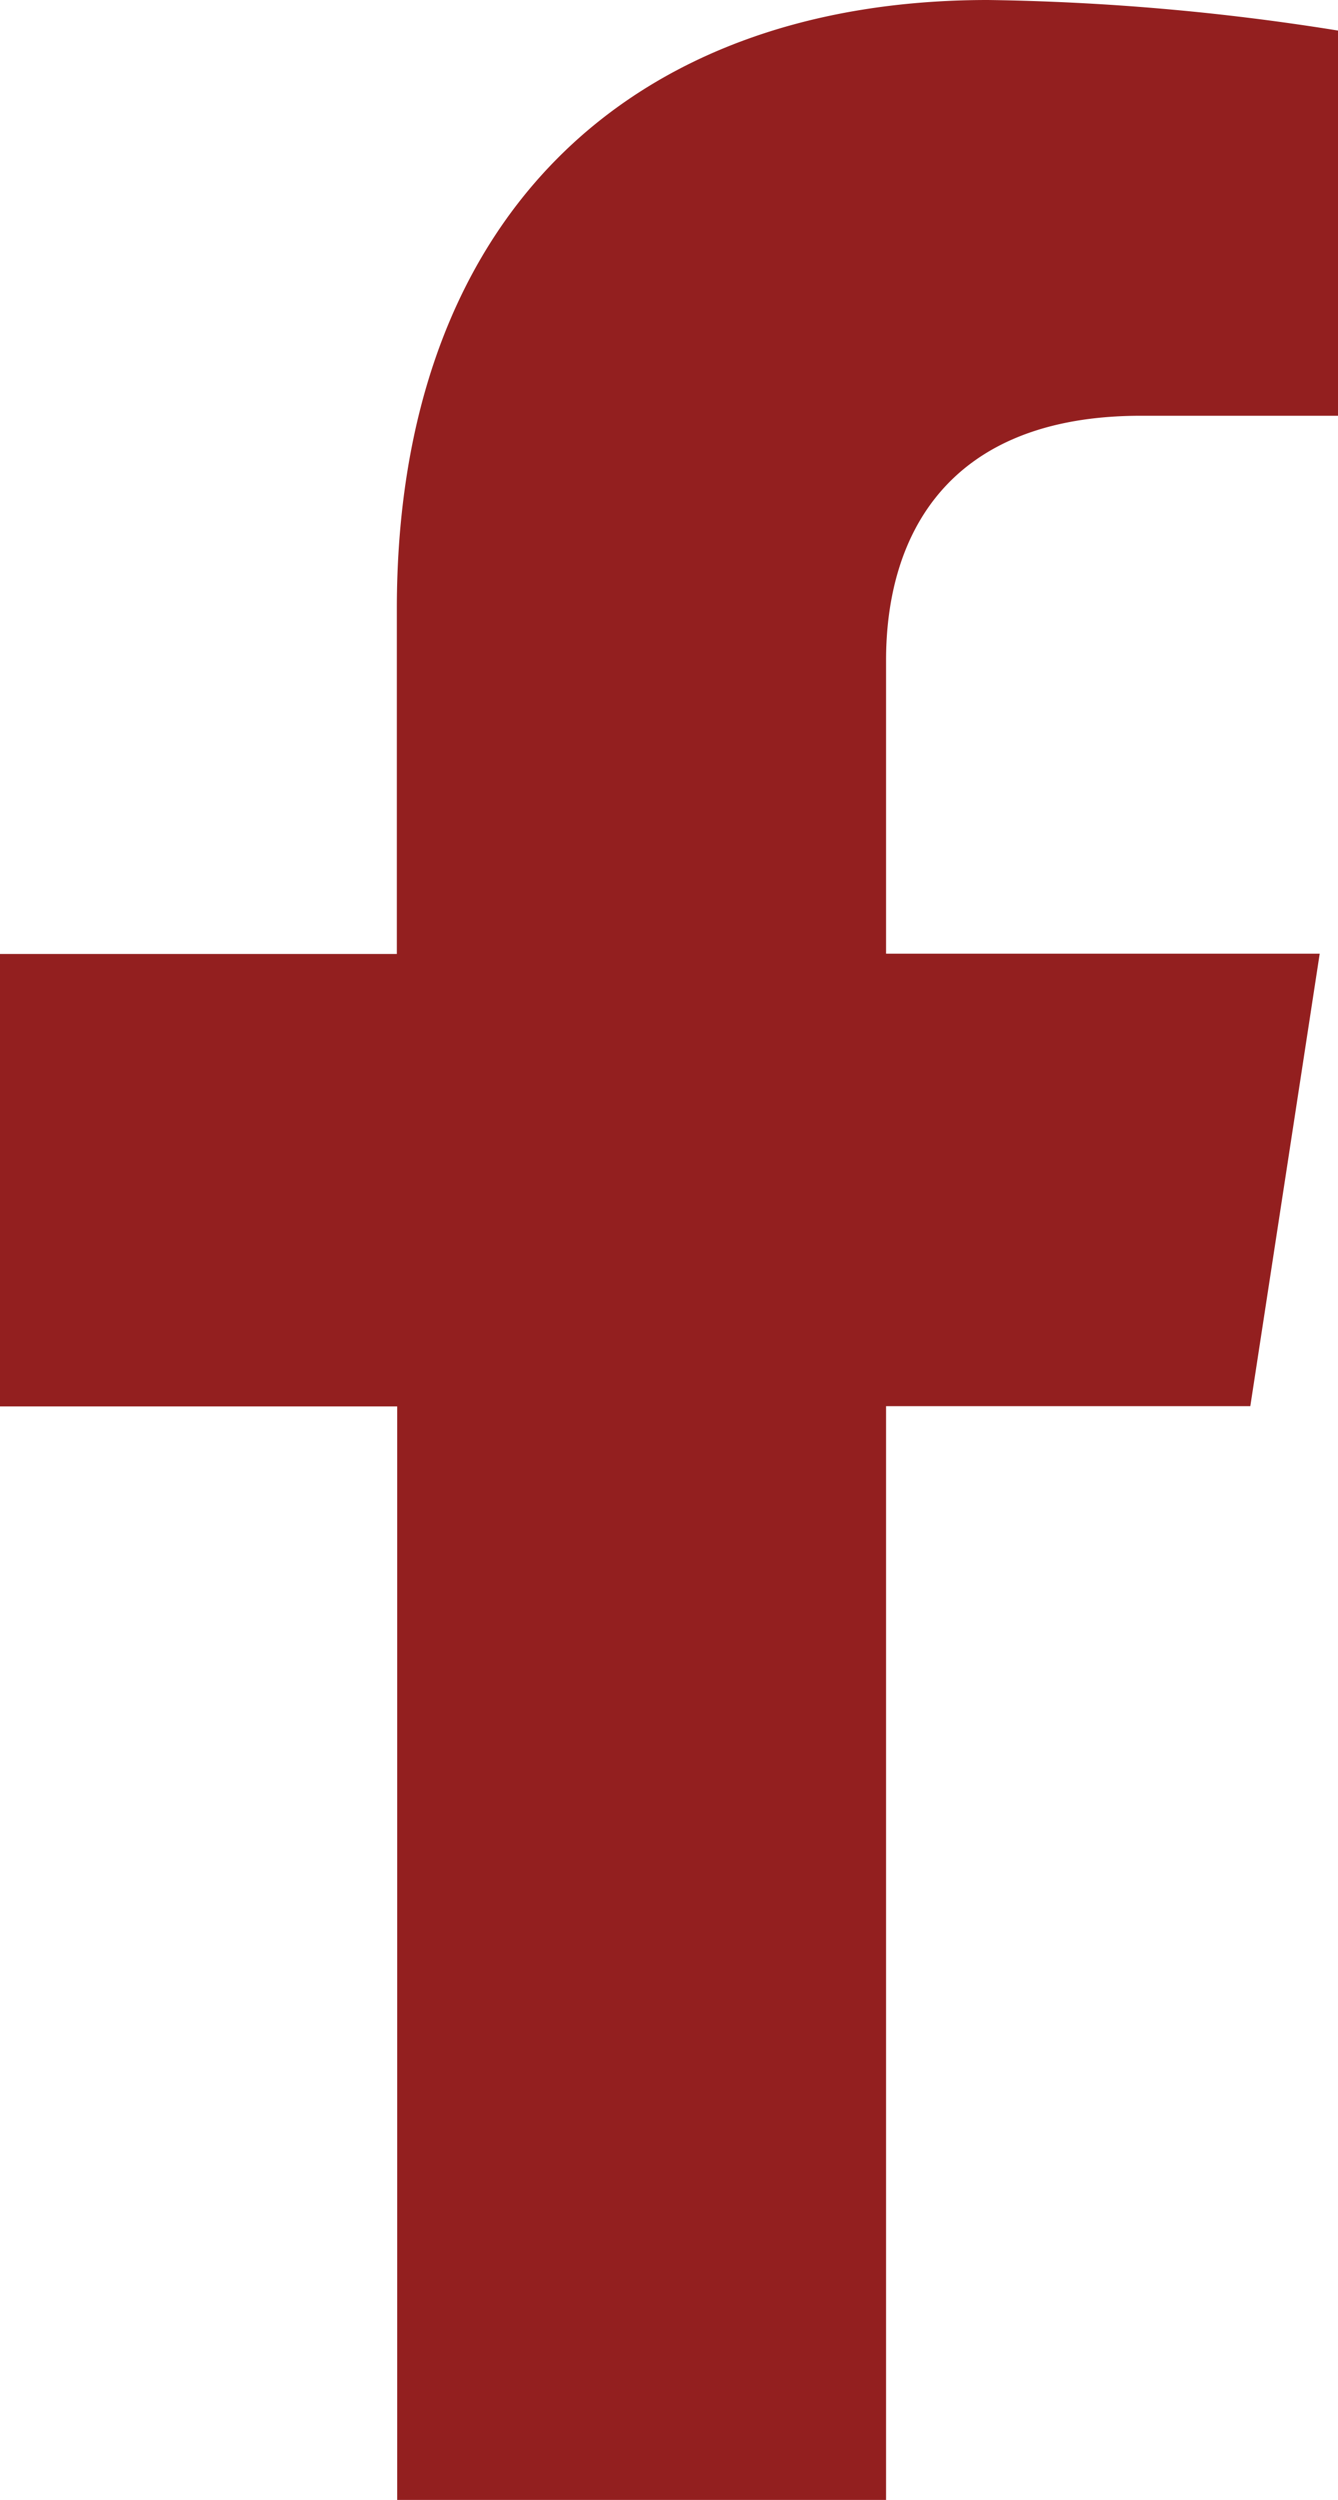 <svg id="Icon_awesome-facebook-f" data-name="Icon awesome-facebook-f" xmlns="http://www.w3.org/2000/svg" width="19.013" height="35.499" viewBox="0 0 19.013 35.499">
  <path id="Icon_awesome-facebook-f-2" data-name="Icon awesome-facebook-f" d="M19.376,19.968l.986-6.425H14.2V9.375c0-1.758.861-3.471,3.622-3.471h2.8V.434A34.176,34.176,0,0,0,15.648,0c-5.077,0-8.4,3.077-8.4,8.647v4.9H1.609v6.425H7.253V35.5H14.2V19.968Z" transform="translate(-1.609)" fill="#931f1f"/>
</svg>
